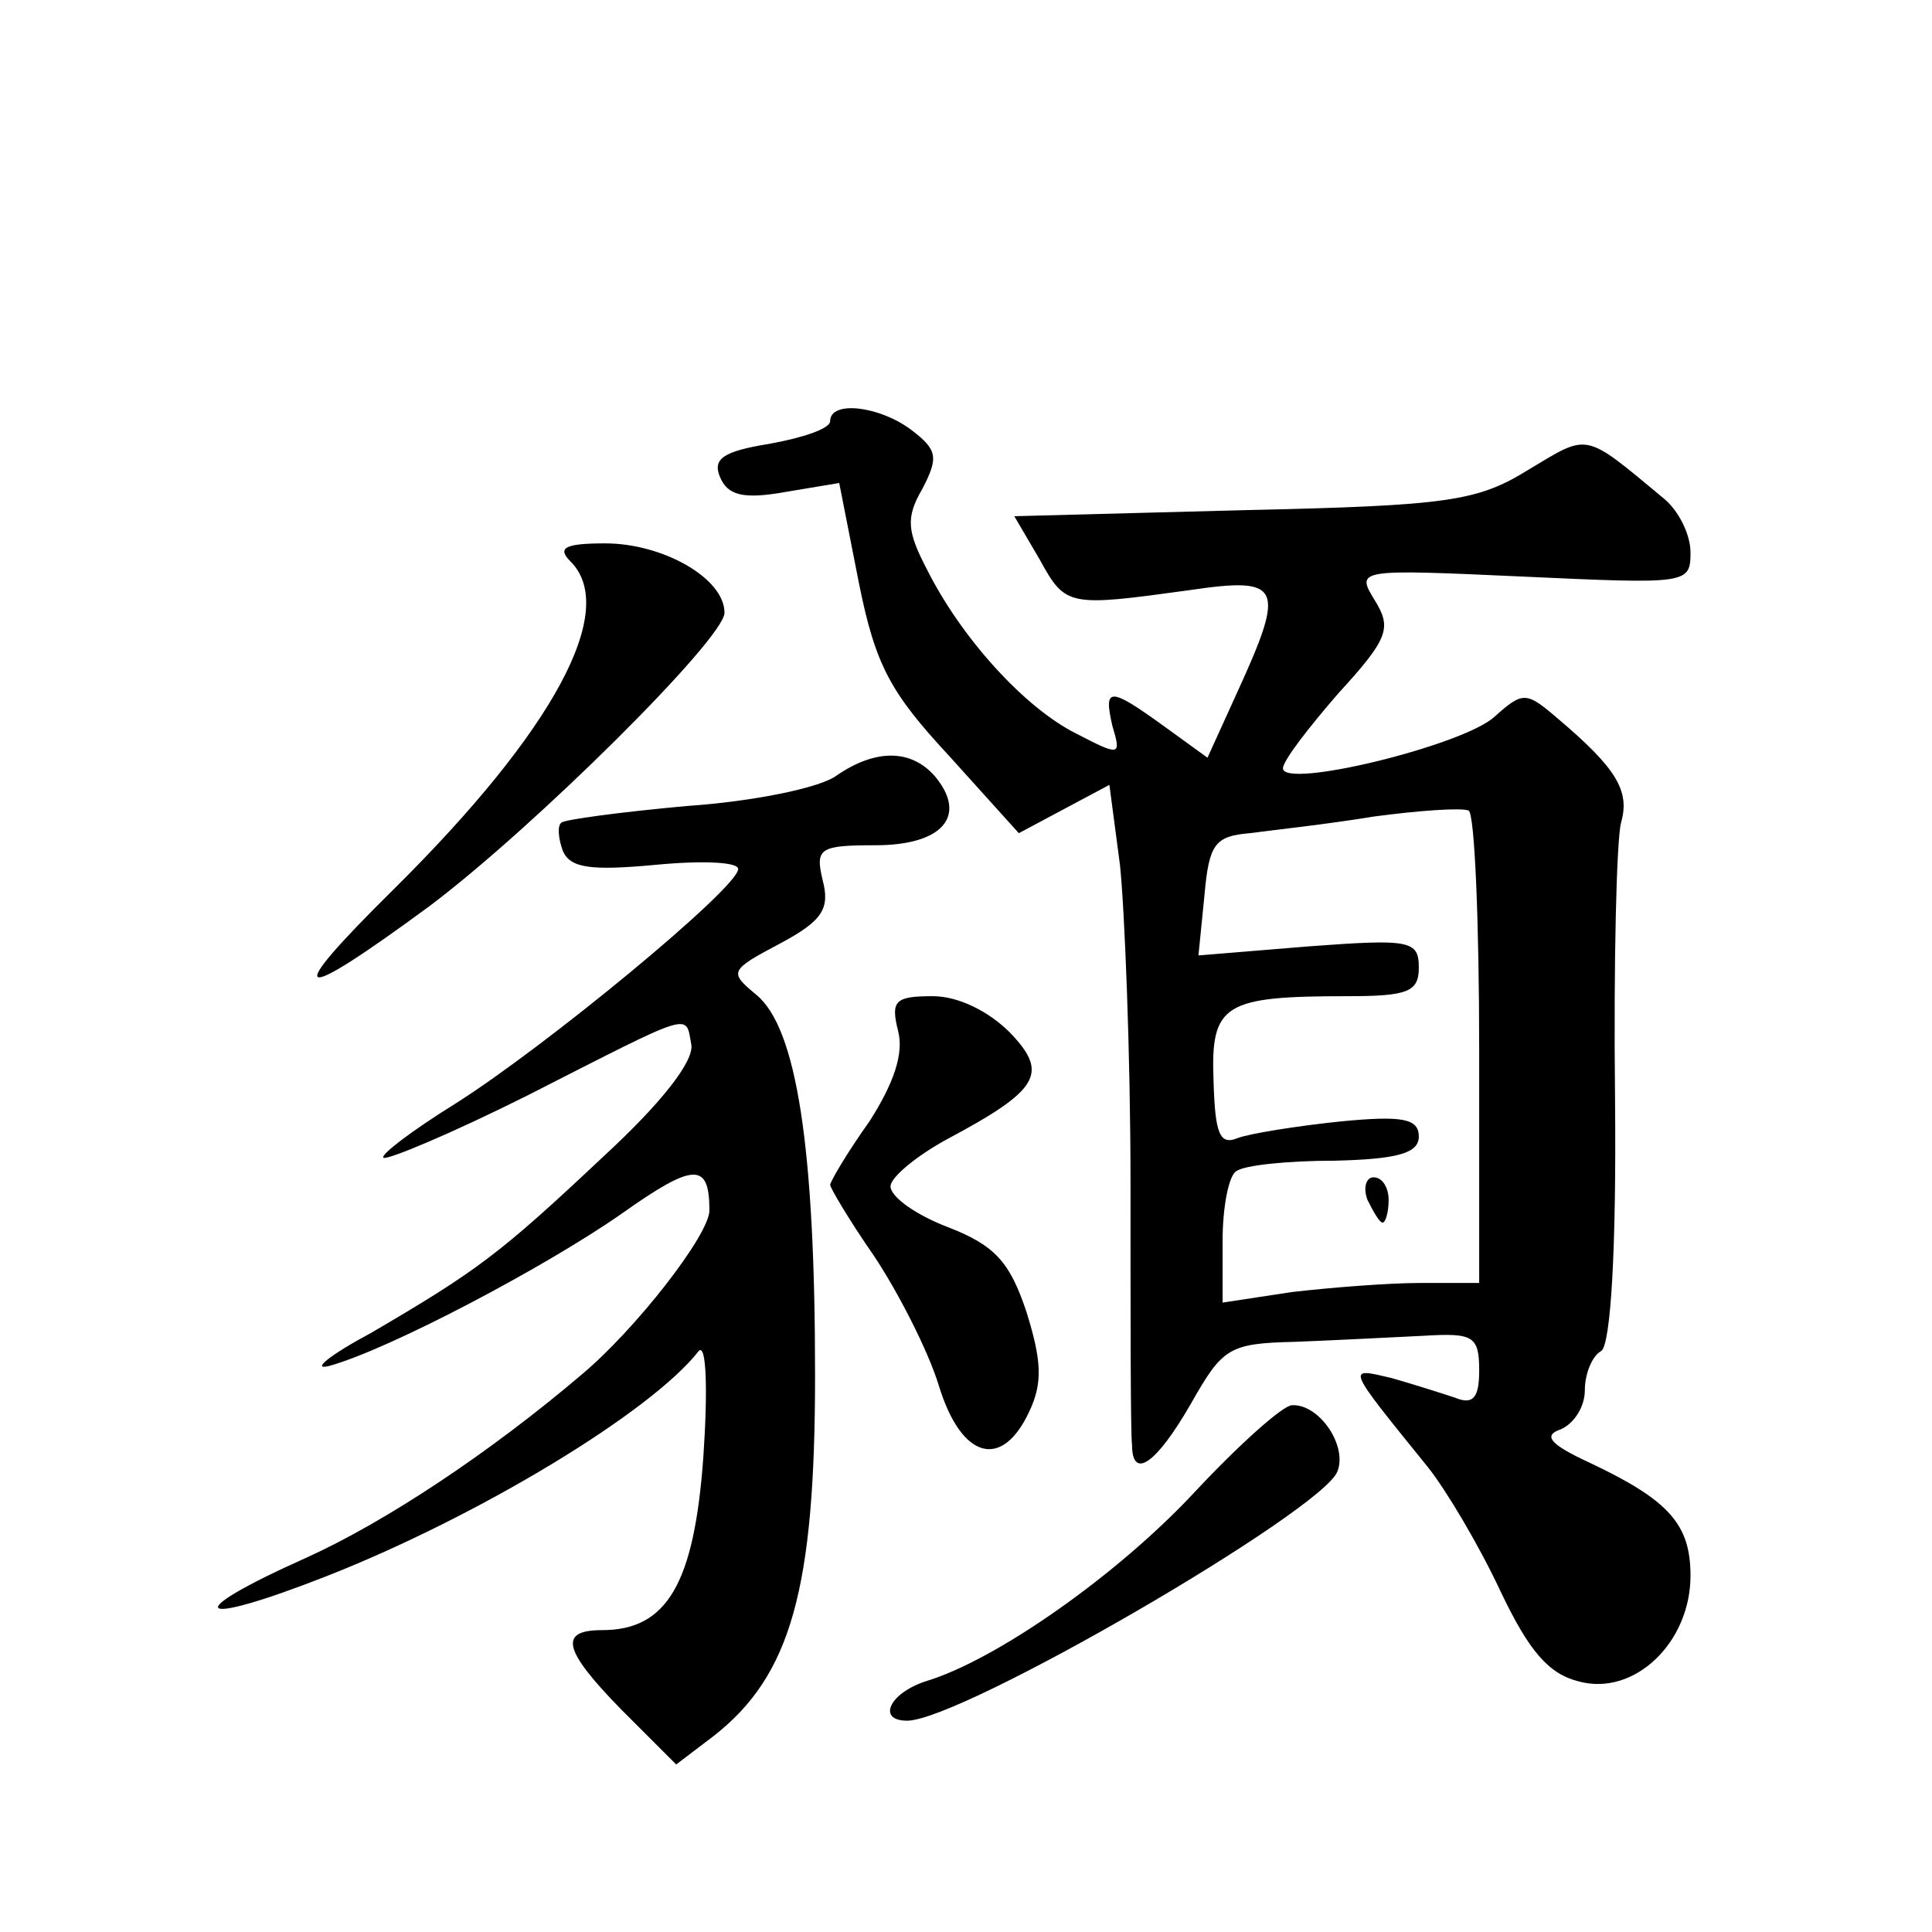 <?xml version="1.0" standalone="no"?>
<!DOCTYPE svg PUBLIC "-//W3C//DTD SVG 20010904//EN"
 "http://www.w3.org/TR/2001/REC-SVG-20010904/DTD/svg10.dtd">
<svg version="1.0" xmlns="http://www.w3.org/2000/svg"
 width="128pt" height="128pt" viewBox="0 0 128 128"
 preserveAspectRatio="xMidYMid meet">
<g transform="translate(0,128) scale(0.1,-0.1)"
fill="#0" stroke="none">
<path d="M550 1001 c0 -5 -18 -11 -40 -15 -31 -5 -38 -10 -33 -22 5 -12 15 -15
43 -10 l36 6 13 -66 c11 -55 21 -73 60 -115 l46 -51 30 16 30 16 7 -53 c3 -28 7
-124 7 -212 0 -88 0 -166 1 -172 0 -24 16 -13 39 27 21 37 25 40 69 41 26 1 64
3 85 4 33 2 37 0 37 -23 0 -18 -4 -23 -16 -18 -9 3 -28 9 -42 13 -30 7 -31 9 24
-59 12 -15 34 -52 48 -82 19 -40 32 -55 52 -60 37 -10 74 26 74 70 0 34 -14 50
-67 75 -26 12 -31 18 -19 22 9 4 16 15 16 26 0 11 5 23 11 26 6 5 10 65 9 168 -1
89 1 171 4 182 6 21 -3 36 -42 69 -21 18 -23 18 -42 1 -21 -19 -140 -48 -140 -34
0 5 17 27 37 50 33 36 35 43 24 61 -13 21 -12 21 98 16 109 -5 111 -5 111 16 0
12 -8 28 -18 36 -53 44 -49 43 -89 19 -34 -21 -52 -24 -189 -27 l-152 -4 17 -29
c17 -31 19 -31 99 -20 61 9 64 3 32 -67 l-20 -44 -29 21 c-36 26 -40 26 -34 0 6
-20 5 -20 -24 -5 -34 17 -76 63 -99 109 -13 25 -14 34 -3 53 11 21 10 26 -7 39
-21 16 -54 20 -54 6z m430 -417 l0 -154 -39 0 c-21 0 -59 -3 -85 -6 l-46 -7 0 41
c0 22 4 43 9 46 5 4 34 7 65 7 42 1 56 5 56 16 0 12 -11 14 -52 10 -29 -3 -60 -8
-68 -11 -12 -5 -15 3 -16 38 -2 51 7 56 89 56 40 0 47 3 47 19 0 18 -6 19 -73 14
l-73 -6 4 40 c3 34 7 39 30 41 15 2 52 6 82 11 30 4 58 6 63 4 4 -2 7 -74 7 -159z
M906 485 c4 -8 8 -15 10 -15 2 0 4 7 4 15 0 8 -4 15 -10 15 -5 0 -7 -7 -4 -15z
M378 908 c32 -32 -11 -112 -117 -217 -75 -74 -67 -78 24 -11 69 52 195 177 195
194 0 23 -41 46 -79 46 -27 0 -32 -3 -23 -12z M554 766 c-11 -8 -55 -17 -99 -20
-44 -4 -81 -9 -83 -11 -3 -2 -2 -11 1 -19 5 -11 18 -13 61 -9 31 3 56 2 55 -3 -1
-13 -127 -117 -187 -155 -29 -18 -50 -34 -48 -36 2 -2 45 16 95 41 112 57 105 55
109 34 2 -11 -20 -39 -58 -74 -69 -65 -84 -76 -154 -117 -28 -15 -40 -25 -28 -22
40 11 144 66 194 101 48 34 58 34 58 2 0 -16 -49 -79 -85 -109 -60 -51 -129 -97
-182 -121 -85 -38 -75 -47 14 -12 99 39 214 108 246 149 5 5 6 -26 3 -70 -6 -84
-24 -115 -67 -115 -29 0 -26 -13 12 -52 l37 -37 25 19 c51 40 67 97 67 239 0 150
-12 230 -39 252 -18 15 -18 16 16 34 28 15 33 23 28 42 -5 21 -2 23 35 23 44 0
61 19 40 45 -16 19 -40 19 -66 1z M595 597 c4 -15 -3 -35 -19 -60 -15 -21 -26 -40
-26 -42 0 -2 13 -24 29 -47 16 -24 36 -63 43 -86 15 -49 42 -56 60 -17 9 19 8 34
-2 66 -11 33 -21 44 -52 56 -21 8 -38 20 -38 27 0 6 17 20 37 31 62 33 68 44 42
71 -14 14 -34 24 -51 24 -25 0 -28 -3 -23 -23z M792 292 c-51 -55 -132 -112 -179
-126 -24 -8 -32 -26 -12 -26 36 0 275 139 285 165 7 17 -12 45 -30 44 -6 0 -35
-26 -64 -57z"/>
</g>
</svg>
